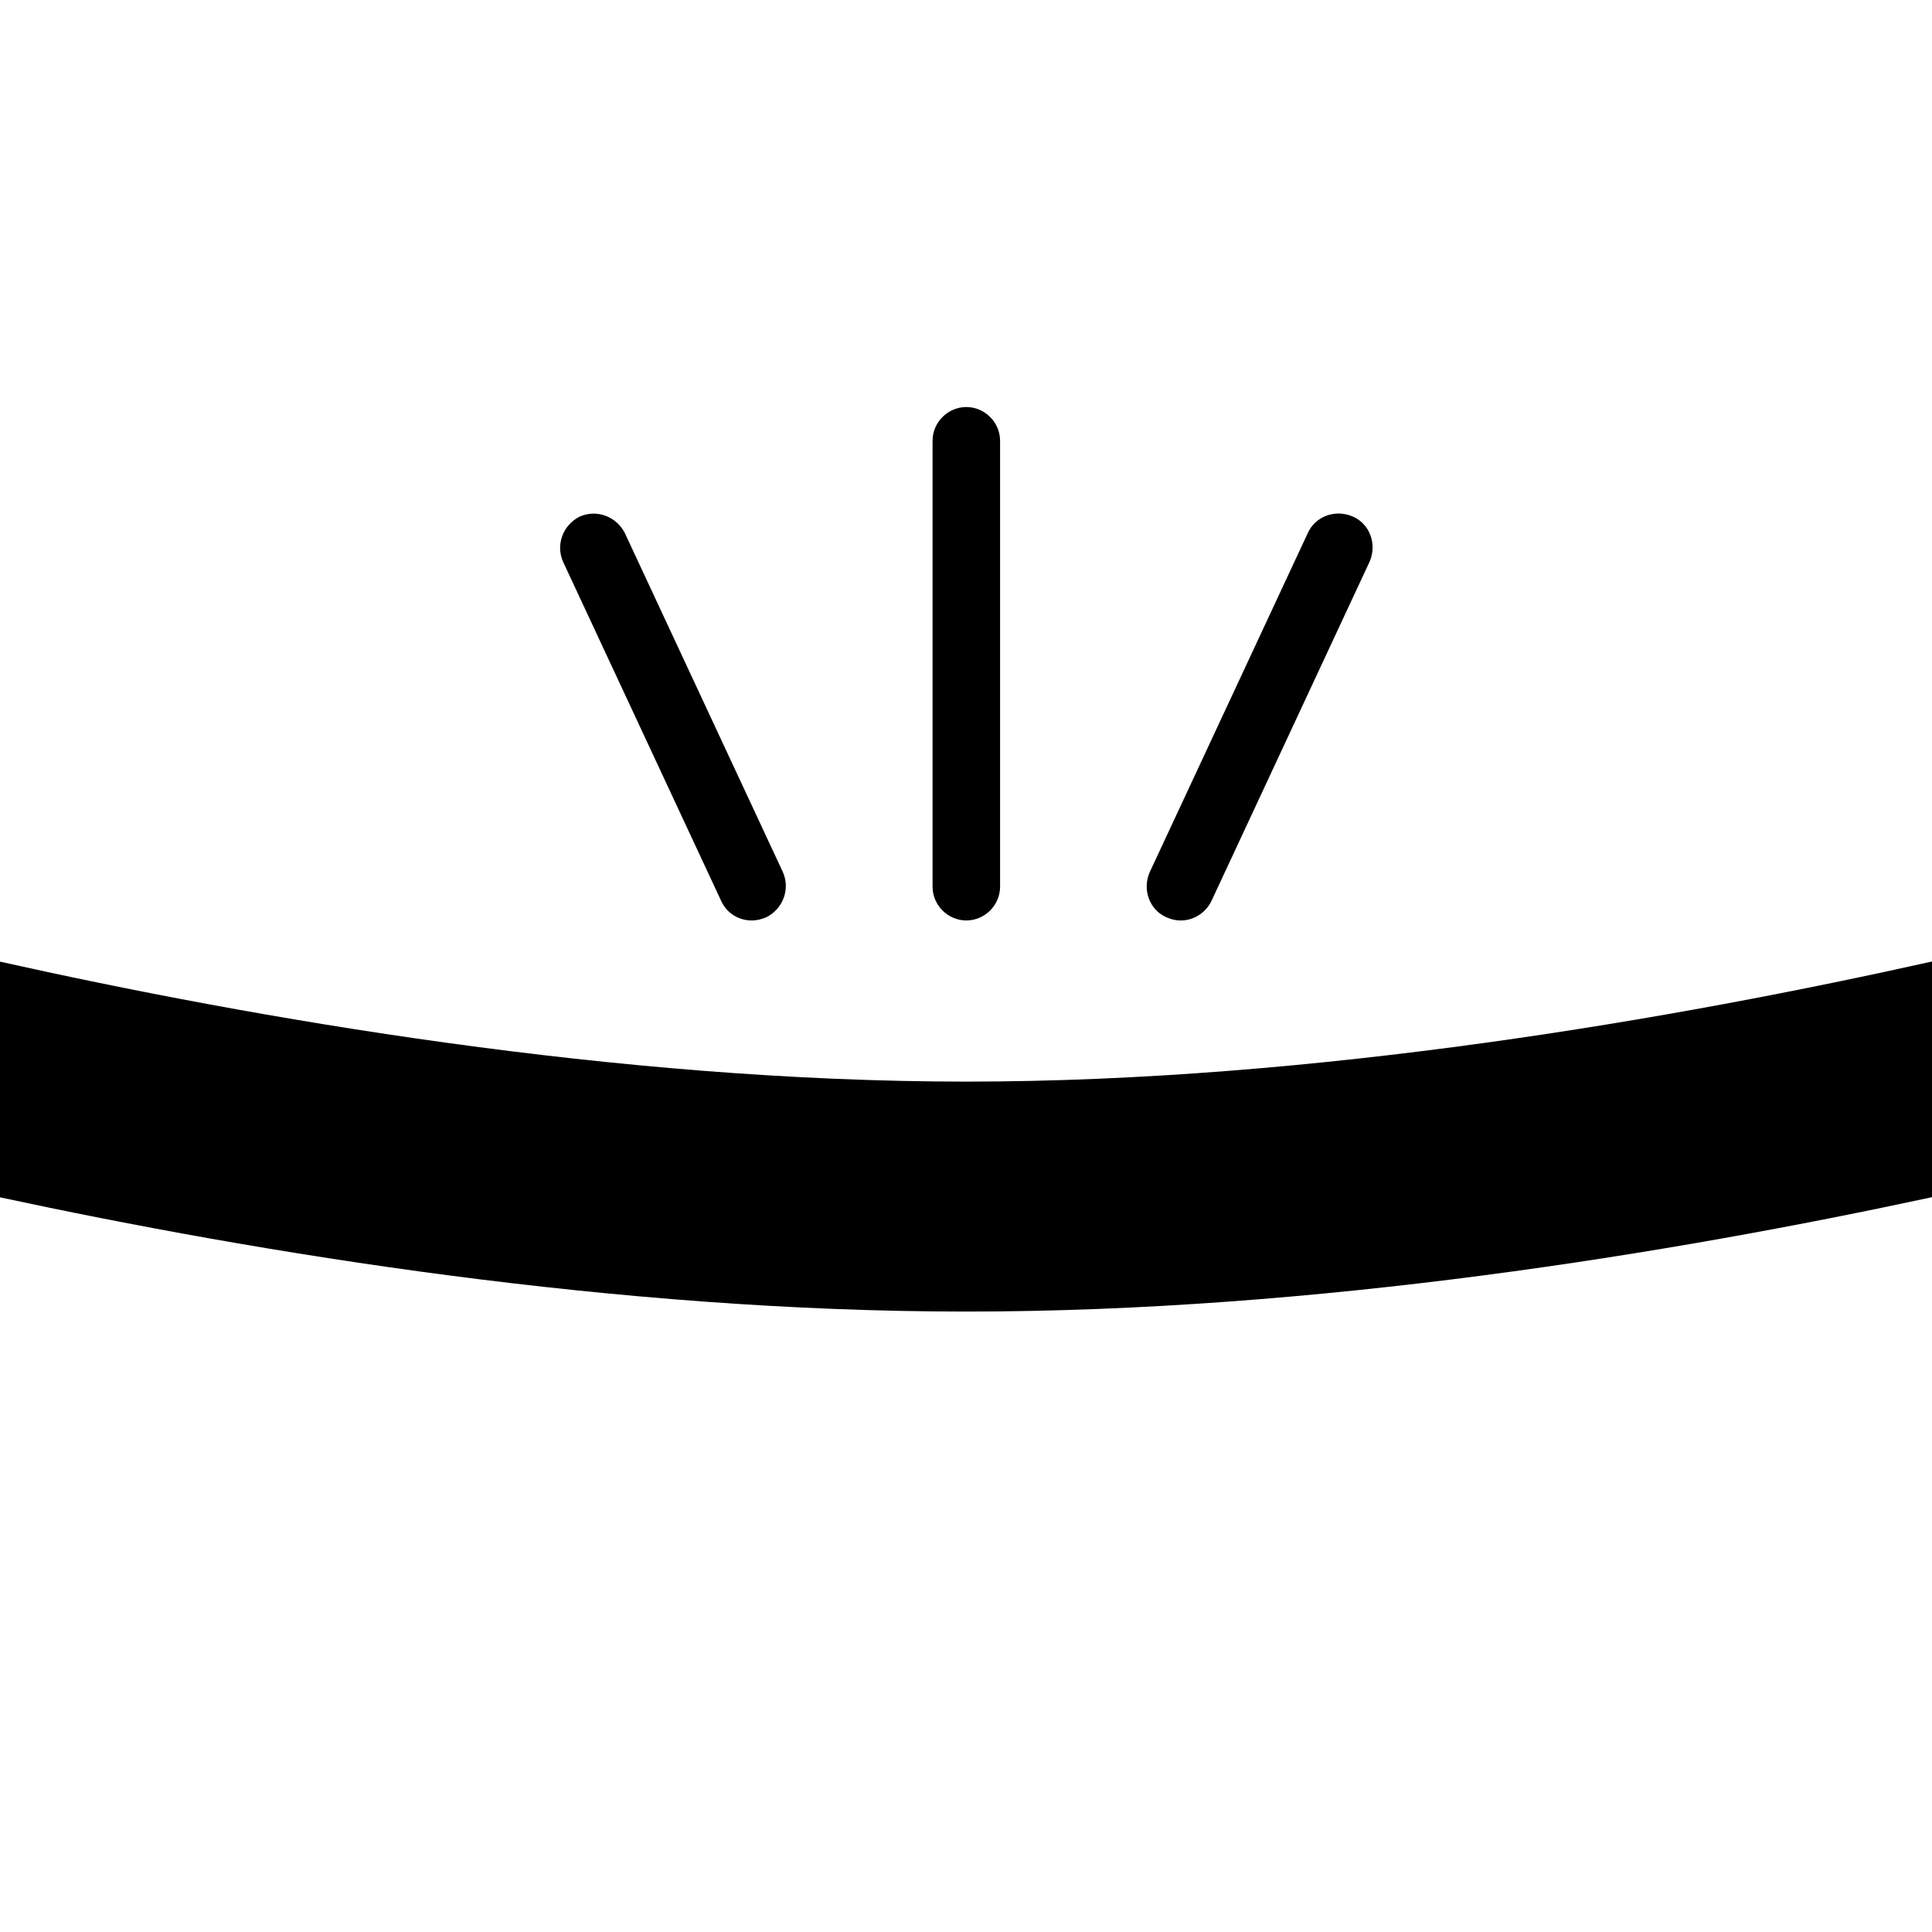 <svg xmlns="http://www.w3.org/2000/svg" id="uuid-8ccc7c5c-bbbd-4ae1-ae67-320ad546e929" viewBox="0 0 303.3 303.3"><path d="M303.5,150.9c-40.3,9-97,18.9-151.8,18.9S40,159.9-.3,150.9v37c41.4,8.9,97,18,152,18s110.5-9.1,151.8-18v-37Z"></path><path d="M151.7,144.5c-2.9,0-5.3-2.4-5.3-5.3v-70c0-2.9,2.4-5.3,5.3-5.3s5.3,2.4,5.3,5.3v70c0,2.9-2.4,5.3-5.3,5.3Z"></path><path d="M118,144.5c-2,0-3.9-1.1-4.8-3.1l-24.8-53.2c-1.2-2.7,0-5.8,2.6-7.1,2.7-1.2,5.8,0,7.1,2.6l24.8,53.2c1.2,2.7,0,5.8-2.6,7.1-.7.3-1.5.5-2.2.5Z"></path><path d="M185.3,144.5c-.8,0-1.5-.2-2.2-.5-2.7-1.2-3.8-4.4-2.6-7.1l24.8-53.2c1.2-2.7,4.4-3.8,7.1-2.6,2.7,1.2,3.8,4.4,2.6,7.1l-24.8,53.2c-.9,1.9-2.8,3.1-4.8,3.1Z"></path></svg>